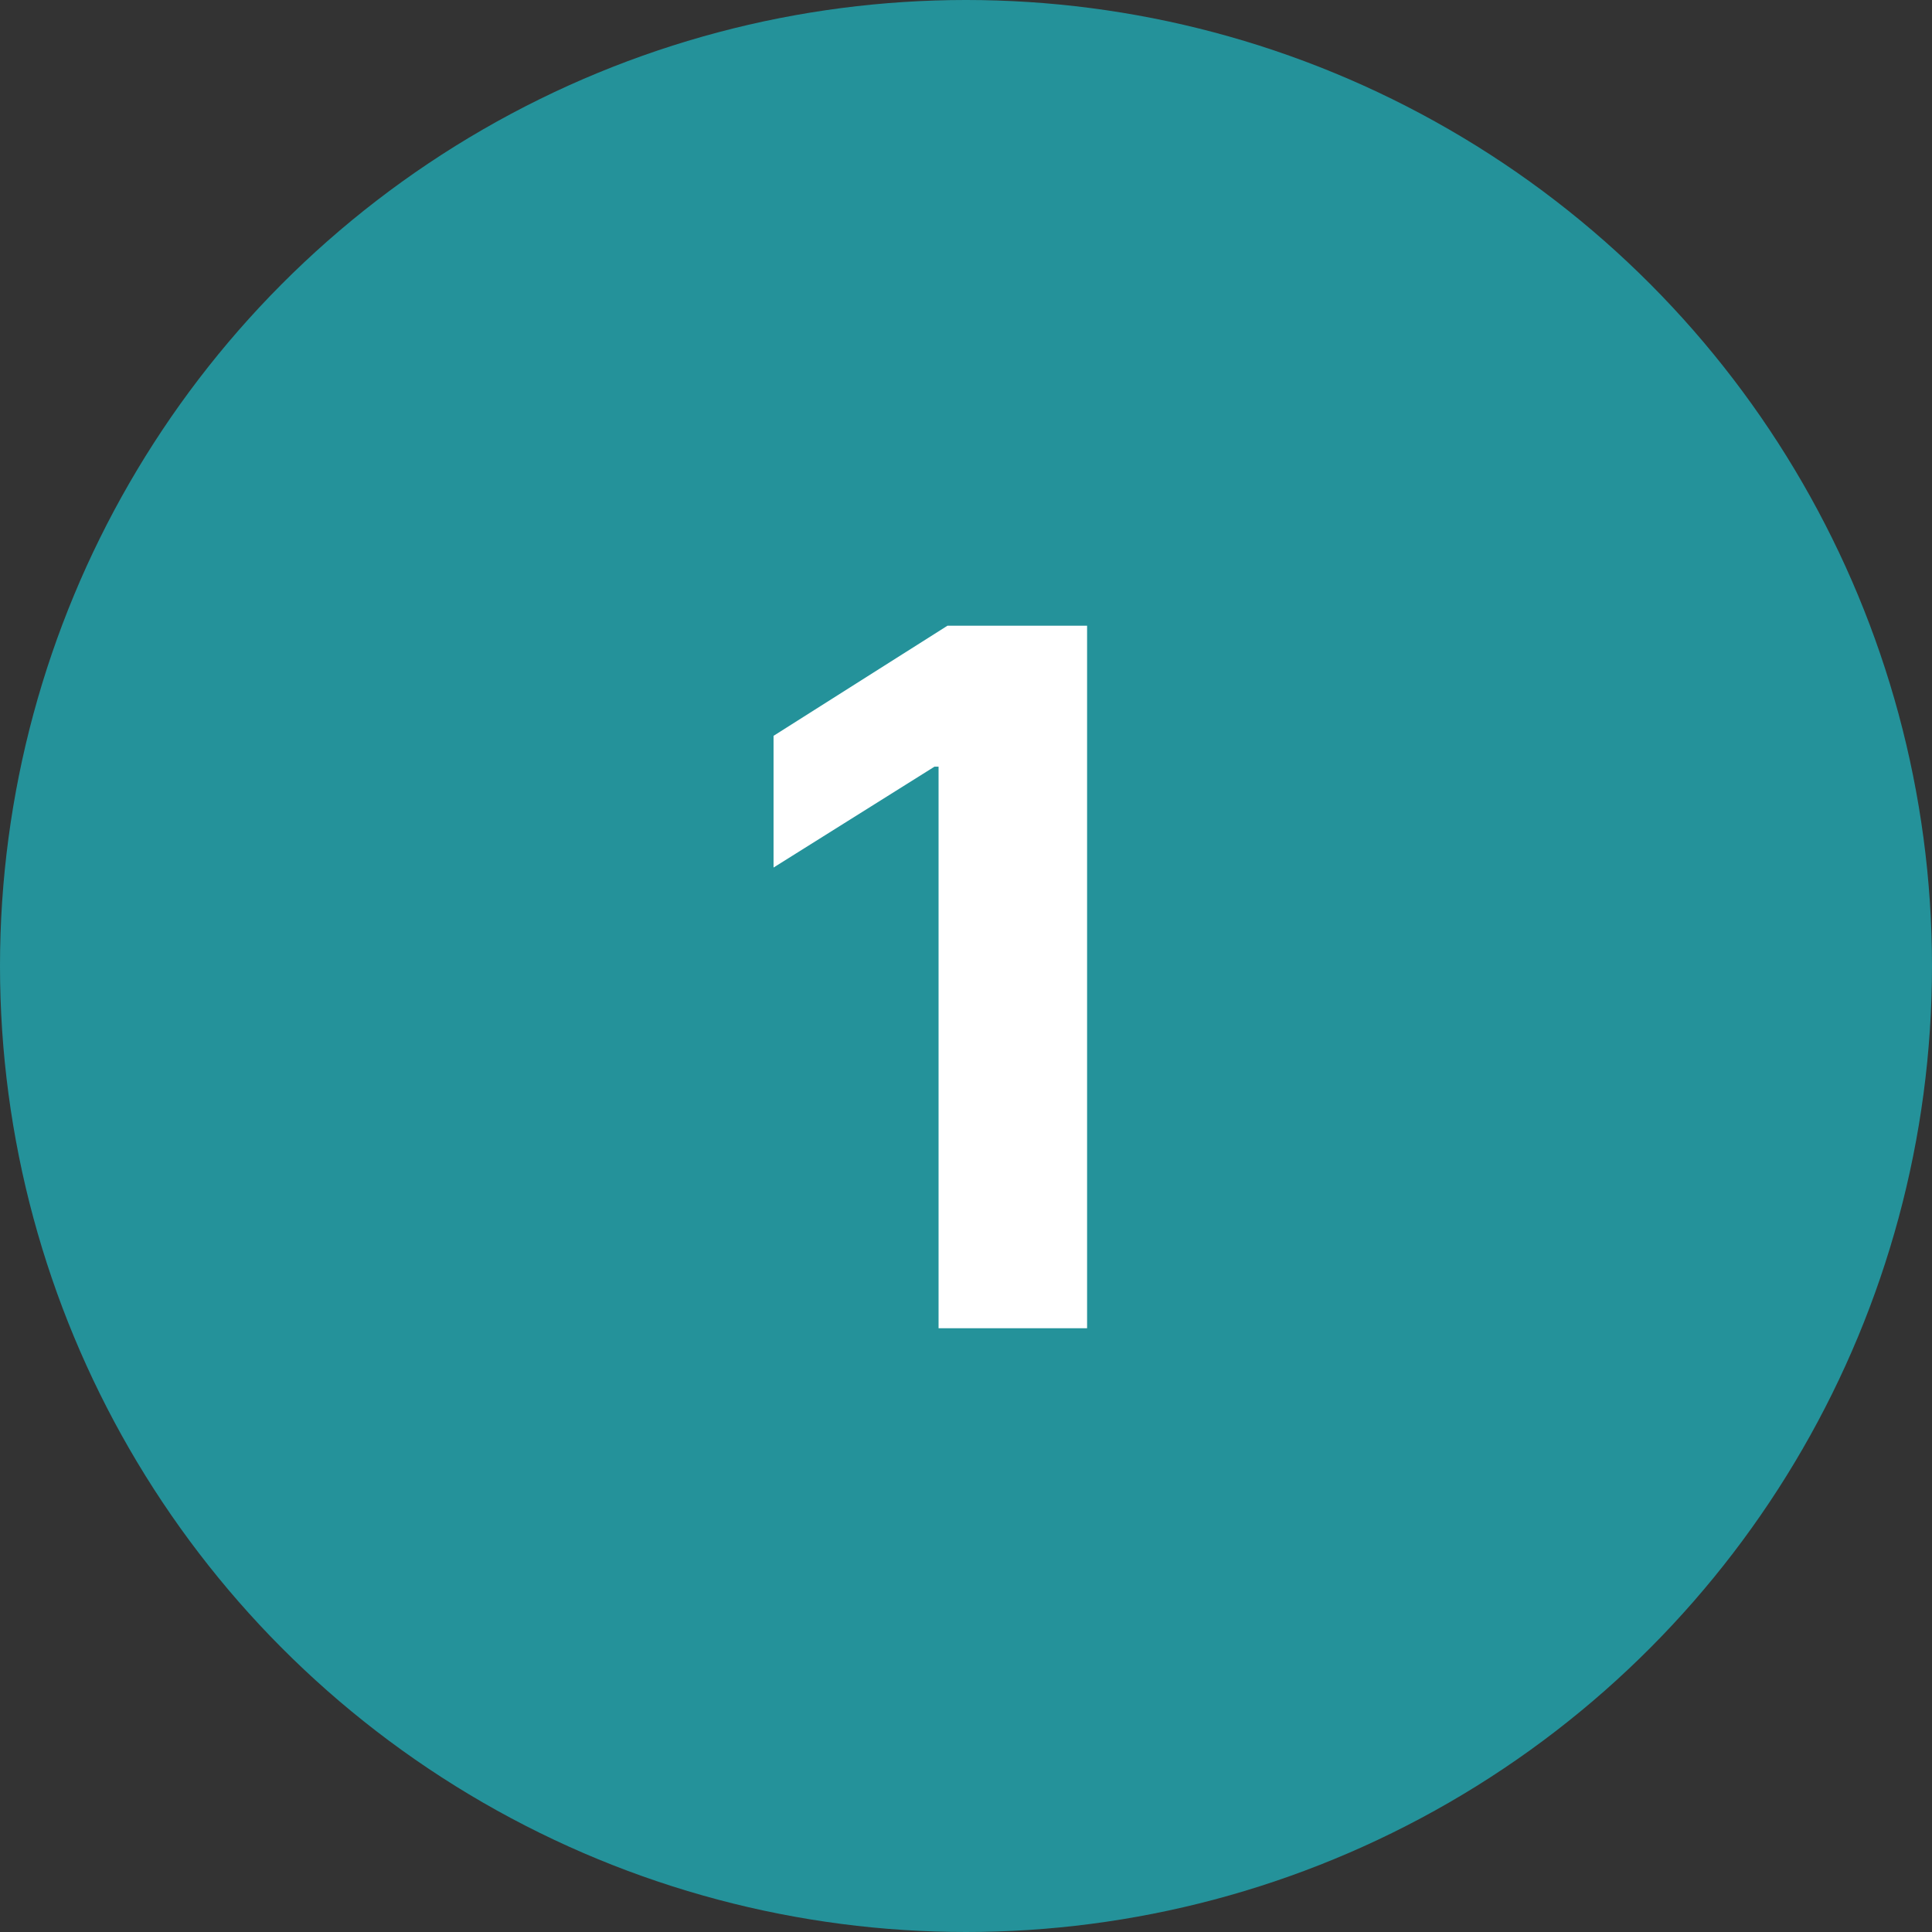 <svg xmlns="http://www.w3.org/2000/svg" width="80" height="80" viewBox="0 0 80 80" fill="none"><rect x="0" y="0" width="80" height="80" fill="#333333" stroke="none"/><circle cx="40" cy="40" r="40" fill="#24929A"></circle><path d="M45.014 25.909V55H38.864V31.747H38.693L32.031 35.923V30.469L39.233 25.909H45.014Z" fill="white"></path></svg>